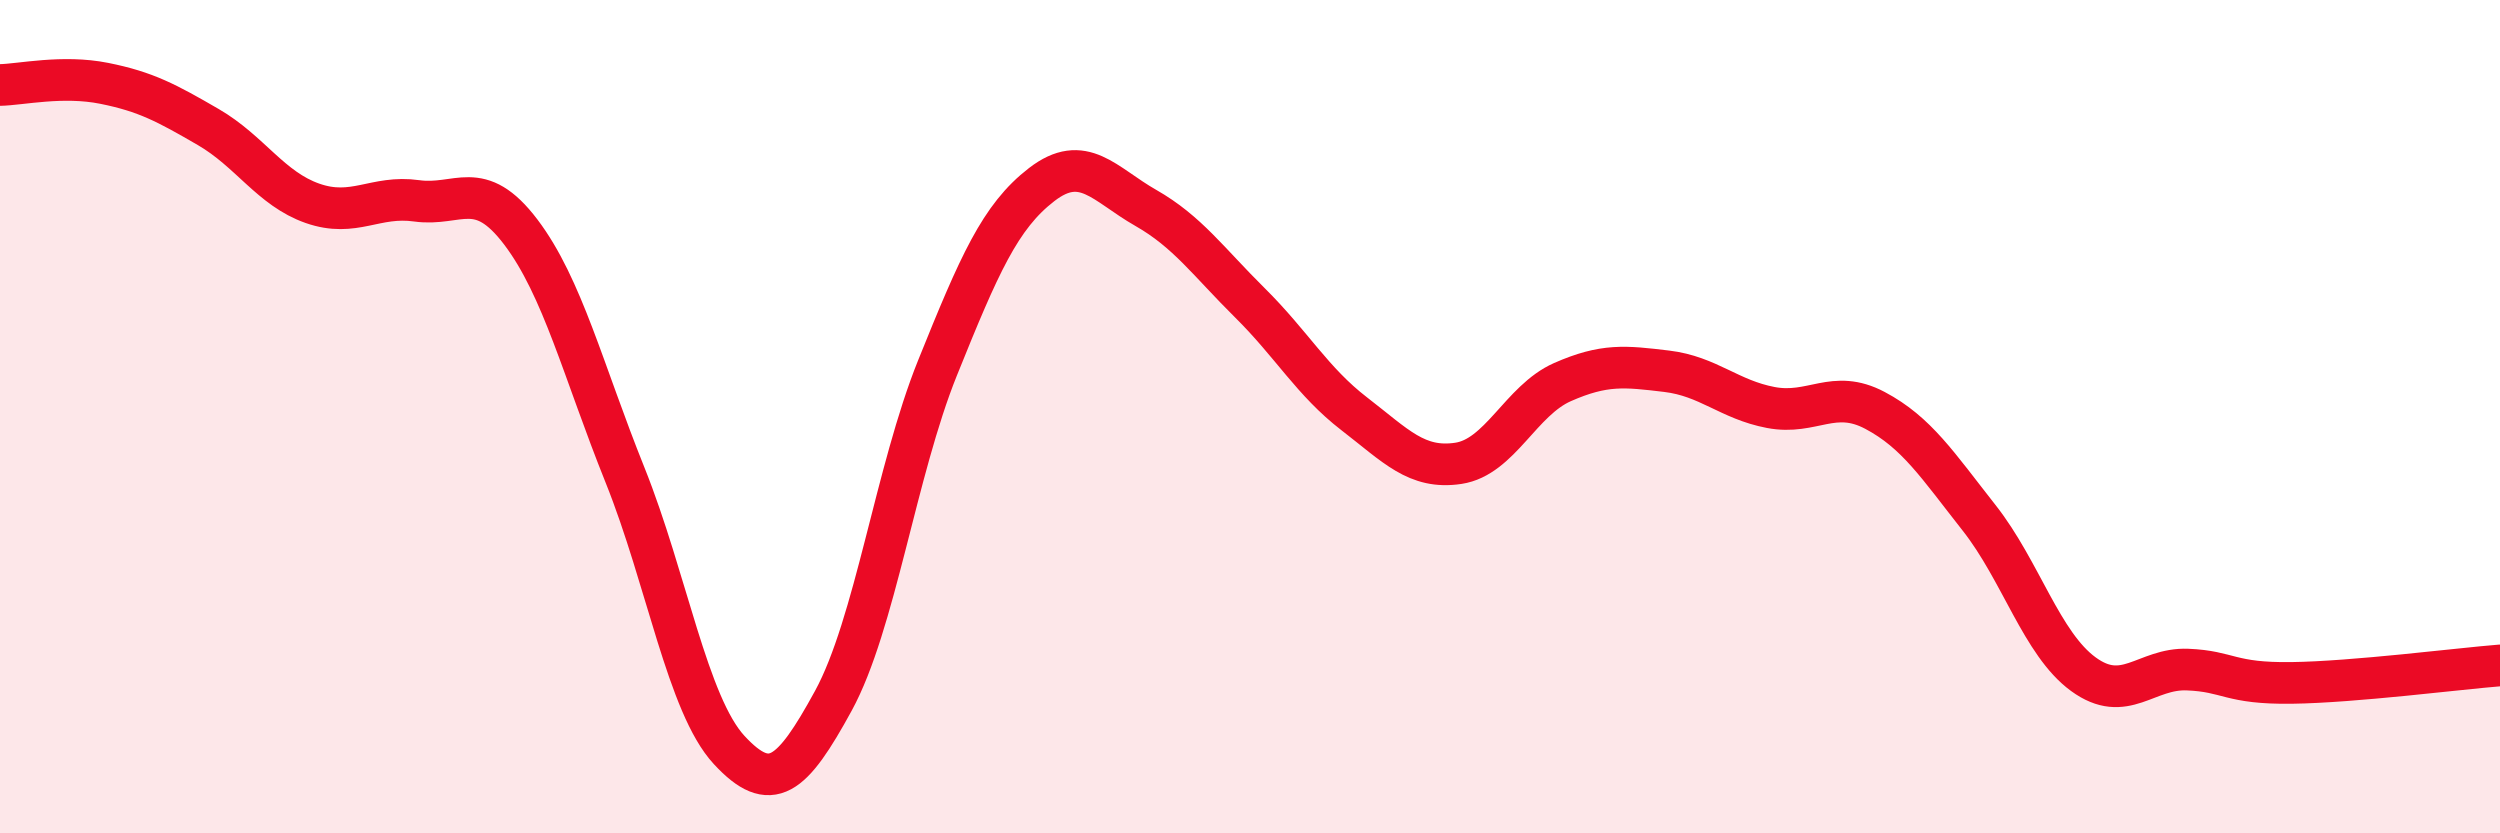 
    <svg width="60" height="20" viewBox="0 0 60 20" xmlns="http://www.w3.org/2000/svg">
      <path
        d="M 0,2.04 C 0.5,2.03 1.5,1.8 2.5,2 C 3.5,2.2 4,2.47 5,3.05 C 6,3.63 6.5,4.53 7.5,4.88 C 8.5,5.23 9,4.68 10,4.82 C 11,4.96 11.5,4.25 12.5,5.57 C 13.5,6.89 14,8.91 15,11.4 C 16,13.89 16.5,16.92 17.5,18 C 18.5,19.08 19,18.65 20,16.82 C 21,14.99 21.5,11.31 22.5,8.83 C 23.5,6.35 24,5.2 25,4.43 C 26,3.66 26.5,4.42 27.5,4.99 C 28.5,5.56 29,6.28 30,7.27 C 31,8.26 31.5,9.16 32.5,9.93 C 33.5,10.7 34,11.27 35,11.12 C 36,10.97 36.5,9.61 37.5,9.17 C 38.5,8.73 39,8.79 40,8.91 C 41,9.03 41.5,9.59 42.5,9.78 C 43.5,9.97 44,9.32 45,9.85 C 46,10.38 46.5,11.16 47.5,12.43 C 48.5,13.7 49,15.45 50,16.18 C 51,16.91 51.5,16.03 52.5,16.07 C 53.5,16.11 53.5,16.41 55,16.39 C 56.5,16.37 59,16.05 60,15.97L60 20L0 20Z"
        fill="#EB0A25"
        opacity="0.1"
        stroke-linecap="round"
        stroke-linejoin="round"
      />
      <path
        d="M 0,2.04 C 0.5,2.03 1.5,1.8 2.5,2 C 3.5,2.2 4,2.47 5,3.05 C 6,3.63 6.5,4.53 7.5,4.88 C 8.5,5.23 9,4.68 10,4.82 C 11,4.96 11.5,4.25 12.5,5.57 C 13.5,6.89 14,8.91 15,11.4 C 16,13.89 16.5,16.92 17.5,18 C 18.5,19.08 19,18.65 20,16.82 C 21,14.99 21.5,11.31 22.5,8.83 C 23.5,6.35 24,5.2 25,4.43 C 26,3.66 26.5,4.42 27.5,4.99 C 28.5,5.56 29,6.28 30,7.27 C 31,8.26 31.5,9.16 32.5,9.93 C 33.5,10.7 34,11.27 35,11.12 C 36,10.97 36.5,9.61 37.5,9.17 C 38.5,8.73 39,8.79 40,8.91 C 41,9.03 41.5,9.59 42.5,9.78 C 43.5,9.97 44,9.32 45,9.85 C 46,10.38 46.5,11.16 47.5,12.43 C 48.5,13.7 49,15.45 50,16.18 C 51,16.91 51.5,16.03 52.5,16.07 C 53.5,16.11 53.5,16.41 55,16.39 C 56.5,16.37 59,16.05 60,15.97"
        stroke="#EB0A25"
        stroke-width="1"
        fill="none"
        stroke-linecap="round"
        stroke-linejoin="round"
      />
    </svg>
  
